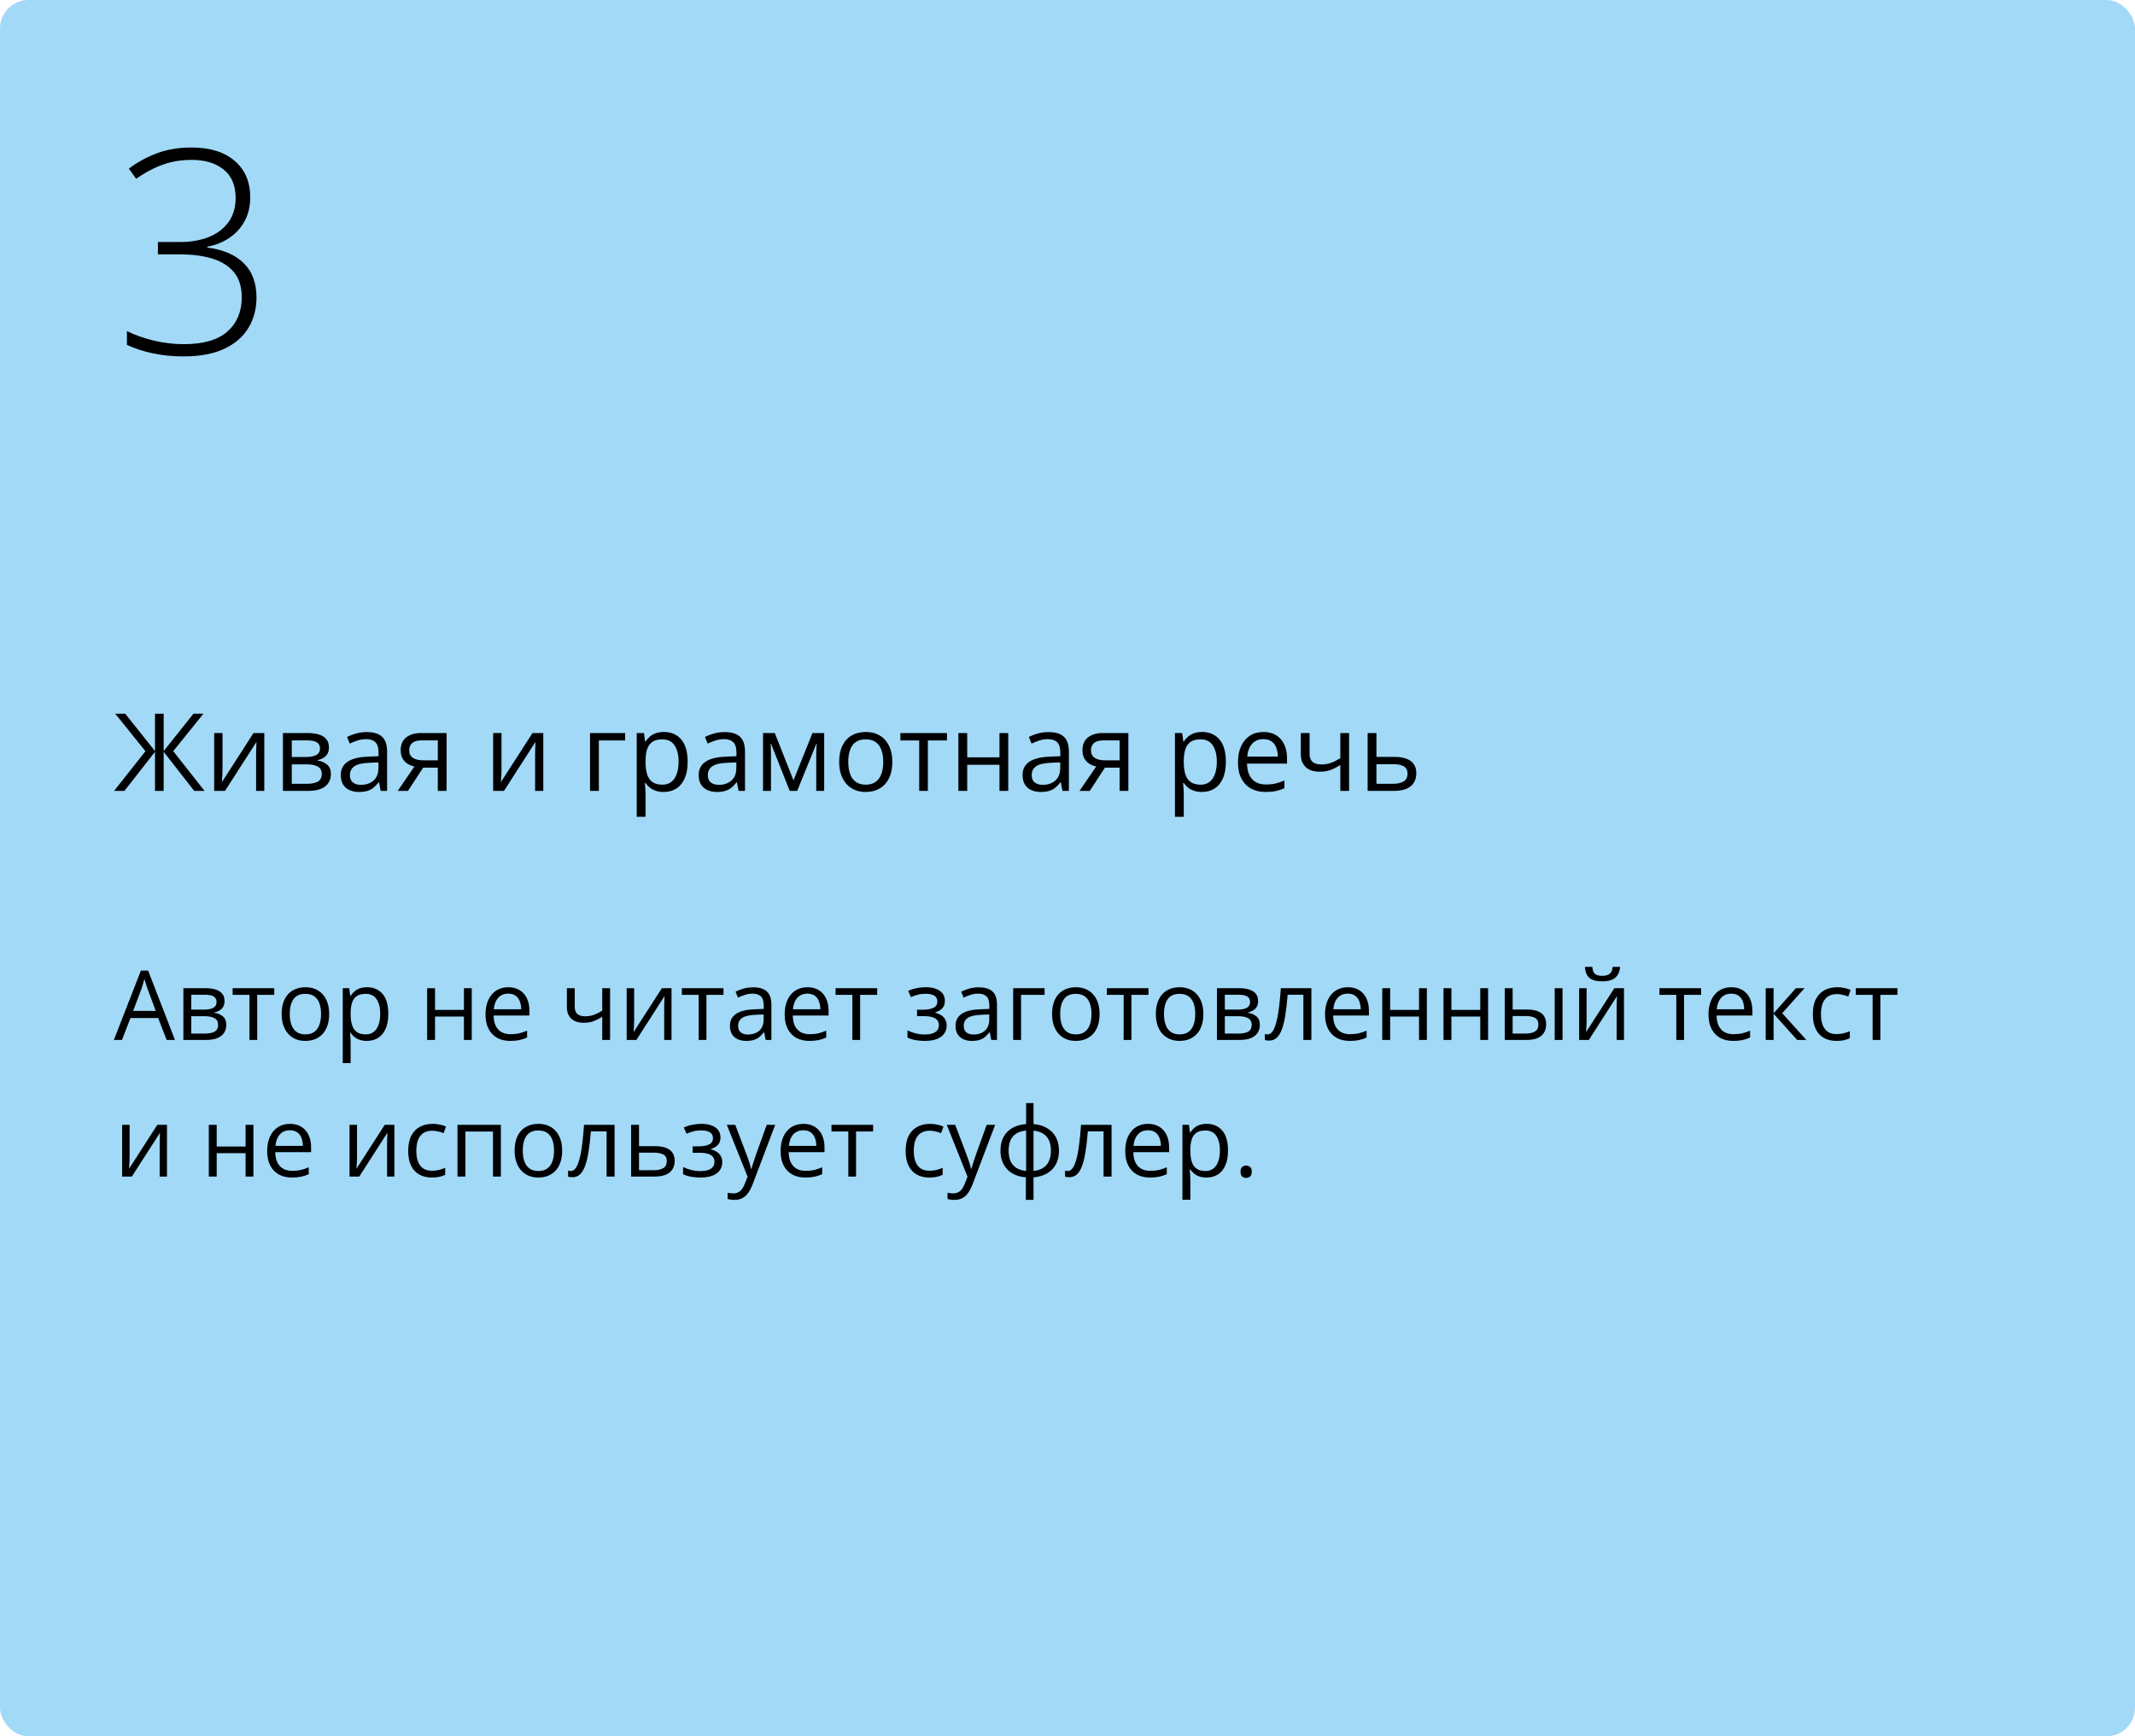 <?xml version="1.0" encoding="UTF-8"?> <svg xmlns="http://www.w3.org/2000/svg" width="375" height="305" viewBox="0 0 375 305" fill="none"> <rect width="375" height="305" rx="5" fill="#A2D9F7"></rect> <path d="M29.272 182.683L27.778 178.832H22.914L21.428 182.683H20L24.748 170.498H26.018L30.733 182.683H29.272ZM27.355 177.578L25.935 173.751C25.902 173.652 25.846 173.489 25.769 173.262C25.697 173.035 25.622 172.8 25.545 172.556C25.467 172.313 25.404 172.116 25.354 171.967C25.299 172.194 25.238 172.421 25.171 172.647C25.11 172.869 25.05 173.076 24.989 173.27C24.928 173.458 24.875 173.619 24.831 173.751L23.387 177.578H27.355ZM39.44 175.868C39.44 176.438 39.274 176.884 38.942 177.205C38.61 177.52 38.181 177.733 37.656 177.844V177.91C38.226 177.988 38.715 178.192 39.125 178.524C39.54 178.851 39.748 179.352 39.748 180.027C39.748 180.547 39.623 181.006 39.374 181.405C39.125 181.803 38.735 182.116 38.204 182.343C37.672 182.57 36.981 182.683 36.128 182.683H32.21V173.585H36.095C36.748 173.585 37.324 173.66 37.822 173.81C38.325 173.953 38.721 174.191 39.009 174.523C39.297 174.855 39.44 175.304 39.44 175.868ZM38.312 180.027C38.312 179.49 38.107 179.103 37.697 178.865C37.293 178.627 36.704 178.508 35.929 178.508H33.597V181.562H35.962C36.726 181.562 37.307 181.446 37.706 181.214C38.109 180.976 38.312 180.58 38.312 180.027ZM38.038 176.026C38.038 175.594 37.88 175.273 37.565 175.063C37.249 174.847 36.732 174.739 36.012 174.739H33.597V177.354H35.772C36.519 177.354 37.083 177.246 37.465 177.03C37.847 176.814 38.038 176.48 38.038 176.026ZM48.173 174.756H45.176V182.683H43.815V174.756H40.86V173.585H48.173V174.756ZM57.818 178.118C57.818 178.865 57.721 179.532 57.528 180.118C57.334 180.705 57.055 181.2 56.69 181.604C56.324 182.008 55.882 182.318 55.361 182.534C54.847 182.744 54.263 182.849 53.61 182.849C53.001 182.849 52.442 182.744 51.933 182.534C51.429 182.318 50.992 182.008 50.622 181.604C50.256 181.2 49.971 180.705 49.767 180.118C49.567 179.532 49.468 178.865 49.468 178.118C49.468 177.122 49.637 176.275 49.974 175.578C50.312 174.875 50.793 174.341 51.419 173.976C52.049 173.605 52.799 173.419 53.668 173.419C54.498 173.419 55.223 173.605 55.843 173.976C56.468 174.346 56.952 174.883 57.295 175.586C57.644 176.283 57.818 177.127 57.818 178.118ZM50.895 178.118C50.895 178.848 50.992 179.482 51.186 180.019C51.38 180.555 51.678 180.97 52.083 181.264C52.486 181.557 53.007 181.704 53.643 181.704C54.274 181.704 54.791 181.557 55.195 181.264C55.605 180.97 55.906 180.555 56.1 180.019C56.294 179.482 56.391 178.848 56.391 178.118C56.391 177.393 56.294 176.767 56.1 176.242C55.906 175.71 55.608 175.301 55.204 175.013C54.8 174.725 54.277 174.582 53.635 174.582C52.688 174.582 51.994 174.894 51.551 175.52C51.114 176.145 50.895 177.011 50.895 178.118ZM64.476 173.419C65.61 173.419 66.515 173.81 67.19 174.59C67.865 175.37 68.203 176.543 68.203 178.109C68.203 179.144 68.048 180.013 67.738 180.716C67.428 181.419 66.991 181.95 66.426 182.31C65.867 182.669 65.206 182.849 64.442 182.849C63.961 182.849 63.538 182.785 63.172 182.658C62.807 182.531 62.495 182.359 62.234 182.144C61.974 181.928 61.758 181.693 61.587 181.438H61.487C61.504 181.654 61.523 181.914 61.545 182.218C61.573 182.523 61.587 182.788 61.587 183.015V186.75H60.201V173.585H61.338L61.52 174.93H61.587C61.764 174.653 61.98 174.402 62.234 174.175C62.489 173.942 62.799 173.76 63.164 173.627C63.535 173.489 63.972 173.419 64.476 173.419ZM64.235 174.582C63.604 174.582 63.095 174.703 62.708 174.947C62.326 175.19 62.046 175.556 61.869 176.042C61.692 176.524 61.598 177.13 61.587 177.86V178.126C61.587 178.895 61.67 179.545 61.836 180.077C62.008 180.608 62.287 181.012 62.674 181.289C63.067 181.565 63.593 181.704 64.251 181.704C64.816 181.704 65.286 181.551 65.663 181.247C66.039 180.943 66.318 180.519 66.501 179.977C66.689 179.429 66.783 178.801 66.783 178.093C66.783 177.019 66.573 176.167 66.152 175.536C65.737 174.9 65.098 174.582 64.235 174.582ZM76.412 173.585V177.404H81.484V173.585H82.862V182.683H81.484V178.574H76.412V182.683H75.026V173.585H76.412ZM89.287 173.419C90.061 173.419 90.725 173.591 91.279 173.934C91.832 174.277 92.255 174.759 92.549 175.378C92.842 175.993 92.989 176.712 92.989 177.537V178.392H86.705C86.722 179.46 86.987 180.273 87.502 180.832C88.017 181.391 88.742 181.67 89.677 181.67C90.252 181.67 90.761 181.618 91.204 181.513C91.647 181.408 92.106 181.253 92.582 181.048V182.26C92.123 182.465 91.666 182.614 91.212 182.708C90.764 182.802 90.233 182.849 89.619 182.849C88.744 182.849 87.981 182.672 87.328 182.318C86.68 181.958 86.177 181.432 85.817 180.741C85.457 180.049 85.277 179.202 85.277 178.201C85.277 177.221 85.441 176.375 85.767 175.661C86.099 174.941 86.564 174.388 87.162 174C87.765 173.613 88.473 173.419 89.287 173.419ZM89.27 174.548C88.534 174.548 87.947 174.789 87.51 175.271C87.073 175.752 86.813 176.424 86.73 177.288H91.544C91.539 176.745 91.453 176.269 91.287 175.86C91.127 175.445 90.88 175.124 90.548 174.897C90.216 174.665 89.79 174.548 89.27 174.548ZM100.949 173.585V176.856C100.949 177.426 101.104 177.847 101.414 178.118C101.729 178.389 102.186 178.524 102.784 178.524C103.359 178.524 103.882 178.436 104.353 178.259C104.823 178.082 105.299 177.841 105.78 177.537V173.585H107.158V182.683H105.78V178.607C105.271 178.934 104.77 179.191 104.278 179.379C103.785 179.568 103.196 179.662 102.51 179.662C101.575 179.662 100.85 179.418 100.335 178.931C99.826 178.444 99.571 177.786 99.571 176.956V173.585H100.949ZM111.383 173.585V179.305C111.383 179.415 111.381 179.559 111.375 179.736C111.369 179.908 111.361 180.093 111.35 180.292C111.339 180.486 111.328 180.674 111.317 180.857C111.311 181.034 111.303 181.181 111.292 181.297L116.256 173.585H117.949V182.683H116.663V177.105C116.663 176.928 116.665 176.701 116.671 176.424C116.676 176.148 116.685 175.876 116.696 175.611C116.707 175.34 116.715 175.129 116.721 174.98L111.773 182.683H110.072V173.585H111.383ZM127.08 174.756H124.083V182.683H122.722V174.756H119.767V173.585H127.08V174.756ZM132.285 173.436C133.369 173.436 134.174 173.68 134.7 174.167C135.226 174.653 135.489 175.431 135.489 176.499V182.683H134.484L134.219 181.338H134.152C133.898 181.67 133.632 181.95 133.355 182.177C133.079 182.398 132.758 182.567 132.393 182.683C132.033 182.794 131.59 182.849 131.064 182.849C130.511 182.849 130.019 182.752 129.587 182.559C129.161 182.365 128.823 182.072 128.574 181.679C128.331 181.286 128.209 180.788 128.209 180.185C128.209 179.277 128.569 178.58 129.288 178.093C130.007 177.606 131.103 177.34 132.575 177.296L134.144 177.229V176.673C134.144 175.888 133.975 175.337 133.638 175.021C133.3 174.706 132.824 174.548 132.21 174.548C131.734 174.548 131.28 174.618 130.849 174.756C130.417 174.894 130.007 175.057 129.62 175.246L129.197 174.2C129.606 173.989 130.077 173.81 130.608 173.66C131.139 173.511 131.698 173.436 132.285 173.436ZM134.127 178.201L132.741 178.259C131.607 178.303 130.807 178.488 130.342 178.815C129.877 179.141 129.645 179.604 129.645 180.201C129.645 180.721 129.803 181.106 130.118 181.355C130.434 181.604 130.851 181.729 131.372 181.729C132.18 181.729 132.841 181.504 133.355 181.056C133.87 180.608 134.127 179.936 134.127 179.039V178.201ZM141.831 173.419C142.605 173.419 143.269 173.591 143.823 173.934C144.376 174.277 144.799 174.759 145.093 175.378C145.386 175.993 145.533 176.712 145.533 177.537V178.392H139.249C139.266 179.46 139.531 180.273 140.046 180.832C140.561 181.391 141.285 181.67 142.221 181.67C142.796 181.67 143.305 181.618 143.748 181.513C144.191 181.408 144.65 181.253 145.126 181.048V182.26C144.667 182.465 144.21 182.614 143.756 182.708C143.308 182.802 142.777 182.849 142.163 182.849C141.288 182.849 140.525 182.672 139.872 182.318C139.224 181.958 138.721 181.432 138.361 180.741C138.001 180.049 137.821 179.202 137.821 178.201C137.821 177.221 137.985 176.375 138.311 175.661C138.643 174.941 139.108 174.388 139.706 174C140.309 173.613 141.017 173.419 141.831 173.419ZM141.814 174.548C141.078 174.548 140.491 174.789 140.054 175.271C139.617 175.752 139.357 176.424 139.274 177.288H144.088C144.083 176.745 143.997 176.269 143.831 175.86C143.671 175.445 143.424 175.124 143.092 174.897C142.76 174.665 142.334 174.548 141.814 174.548ZM154.074 174.756H151.078V182.683H149.716V174.756H146.761V173.585H154.074V174.756ZM162.632 173.419C163.313 173.419 163.902 173.514 164.4 173.702C164.898 173.884 165.283 174.153 165.554 174.507C165.825 174.861 165.961 175.293 165.961 175.802C165.961 176.35 165.812 176.787 165.513 177.113C165.214 177.44 164.802 177.675 164.276 177.819V177.885C164.647 177.985 164.981 178.129 165.28 178.317C165.585 178.5 165.825 178.743 166.002 179.047C166.185 179.346 166.276 179.72 166.276 180.168C166.276 180.677 166.138 181.136 165.861 181.546C165.585 181.95 165.164 182.268 164.6 182.5C164.035 182.733 163.321 182.849 162.458 182.849C162.032 182.849 161.628 182.824 161.246 182.774C160.864 182.73 160.518 182.664 160.208 182.575C159.899 182.487 159.627 182.382 159.395 182.26V181.006C159.782 181.194 160.236 181.361 160.756 181.504C161.277 181.648 161.838 181.72 162.441 181.72C162.906 181.72 163.324 181.668 163.695 181.562C164.066 181.452 164.359 181.278 164.575 181.04C164.796 180.796 164.907 180.478 164.907 180.085C164.907 179.725 164.81 179.429 164.616 179.197C164.423 178.959 164.132 178.785 163.745 178.674C163.363 178.558 162.879 178.5 162.292 178.5H161.072V177.371H162.076C162.856 177.371 163.479 177.26 163.944 177.039C164.409 176.817 164.641 176.444 164.641 175.918C164.641 175.464 164.461 175.127 164.102 174.905C163.742 174.678 163.227 174.565 162.558 174.565C162.06 174.565 161.62 174.618 161.238 174.723C160.856 174.822 160.444 174.966 160.001 175.154L159.511 174.05C159.987 173.84 160.485 173.682 161.005 173.577C161.526 173.472 162.068 173.419 162.632 173.419ZM171.913 173.436C172.997 173.436 173.802 173.68 174.328 174.167C174.854 174.653 175.117 175.431 175.117 176.499V182.683H174.112L173.847 181.338H173.78C173.526 181.67 173.26 181.95 172.983 182.177C172.707 182.398 172.386 182.567 172.021 182.683C171.661 182.794 171.218 182.849 170.692 182.849C170.139 182.849 169.646 182.752 169.215 182.559C168.789 182.365 168.451 182.072 168.202 181.679C167.959 181.286 167.837 180.788 167.837 180.185C167.837 179.277 168.197 178.58 168.916 178.093C169.635 177.606 170.731 177.34 172.203 177.296L173.772 177.229V176.673C173.772 175.888 173.603 175.337 173.266 175.021C172.928 174.706 172.452 174.548 171.838 174.548C171.362 174.548 170.908 174.618 170.477 174.756C170.045 174.894 169.635 175.057 169.248 175.246L168.825 174.2C169.234 173.989 169.705 173.81 170.236 173.66C170.767 173.511 171.326 173.436 171.913 173.436ZM173.755 178.201L172.369 178.259C171.235 178.303 170.435 178.488 169.97 178.815C169.505 179.141 169.273 179.604 169.273 180.201C169.273 180.721 169.431 181.106 169.746 181.355C170.062 181.604 170.479 181.729 171 181.729C171.807 181.729 172.469 181.504 172.983 181.056C173.498 180.608 173.755 179.936 173.755 179.039V178.201ZM183.476 173.585V174.756H179.342V182.683H177.956V173.585H183.476ZM193.138 178.118C193.138 178.865 193.041 179.532 192.847 180.118C192.653 180.705 192.374 181.2 192.009 181.604C191.644 182.008 191.201 182.318 190.681 182.534C190.166 182.744 189.582 182.849 188.929 182.849C188.32 182.849 187.762 182.744 187.252 182.534C186.749 182.318 186.312 182.008 185.941 181.604C185.576 181.2 185.291 180.705 185.086 180.118C184.887 179.532 184.787 178.865 184.787 178.118C184.787 177.122 184.956 176.275 185.293 175.578C185.631 174.875 186.112 174.341 186.738 173.976C187.369 173.605 188.118 173.419 188.987 173.419C189.817 173.419 190.542 173.605 191.162 173.976C191.787 174.346 192.272 174.883 192.615 175.586C192.963 176.283 193.138 177.127 193.138 178.118ZM186.215 178.118C186.215 178.848 186.312 179.482 186.505 180.019C186.699 180.555 186.998 180.97 187.402 181.264C187.806 181.557 188.326 181.704 188.962 181.704C189.593 181.704 190.111 181.557 190.515 181.264C190.924 180.97 191.226 180.555 191.419 180.019C191.613 179.482 191.71 178.848 191.71 178.118C191.71 177.393 191.613 176.767 191.419 176.242C191.226 175.71 190.927 175.301 190.523 175.013C190.119 174.725 189.596 174.582 188.954 174.582C188.008 174.582 187.313 174.894 186.871 175.52C186.433 176.145 186.215 177.011 186.215 178.118ZM201.721 174.756H198.724V182.683H197.363V174.756H194.408V173.585H201.721V174.756ZM211.366 178.118C211.366 178.865 211.269 179.532 211.076 180.118C210.882 180.705 210.603 181.2 210.237 181.604C209.872 182.008 209.429 182.318 208.909 182.534C208.395 182.744 207.811 182.849 207.158 182.849C206.549 182.849 205.99 182.744 205.481 182.534C204.977 182.318 204.54 182.008 204.169 181.604C203.804 181.2 203.519 180.705 203.314 180.118C203.115 179.532 203.016 178.865 203.016 178.118C203.016 177.122 203.184 176.275 203.522 175.578C203.86 174.875 204.341 174.341 204.966 173.976C205.597 173.605 206.347 173.419 207.216 173.419C208.046 173.419 208.771 173.605 209.391 173.976C210.016 174.346 210.5 174.883 210.843 175.586C211.192 176.283 211.366 177.127 211.366 178.118ZM204.443 178.118C204.443 178.848 204.54 179.482 204.734 180.019C204.928 180.555 205.226 180.97 205.63 181.264C206.034 181.557 206.555 181.704 207.191 181.704C207.822 181.704 208.339 181.557 208.743 181.264C209.153 180.97 209.454 180.555 209.648 180.019C209.842 179.482 209.938 178.848 209.938 178.118C209.938 177.393 209.842 176.767 209.648 176.242C209.454 175.71 209.155 175.301 208.751 175.013C208.347 174.725 207.825 174.582 207.183 174.582C206.236 174.582 205.542 174.894 205.099 175.52C204.662 176.145 204.443 177.011 204.443 178.118ZM220.979 175.868C220.979 176.438 220.812 176.884 220.48 177.205C220.148 177.52 219.72 177.733 219.194 177.844V177.91C219.764 177.988 220.254 178.192 220.663 178.524C221.078 178.851 221.286 179.352 221.286 180.027C221.286 180.547 221.161 181.006 220.912 181.405C220.663 181.803 220.273 182.116 219.742 182.343C219.21 182.57 218.519 182.683 217.667 182.683H213.749V173.585H217.633C218.286 173.585 218.862 173.66 219.36 173.81C219.863 173.953 220.259 174.191 220.547 174.523C220.835 174.855 220.979 175.304 220.979 175.868ZM219.85 180.027C219.85 179.49 219.645 179.103 219.235 178.865C218.831 178.627 218.242 178.508 217.467 178.508H215.135V181.562H217.5C218.264 181.562 218.845 181.446 219.244 181.214C219.648 180.976 219.85 180.58 219.85 180.027ZM219.576 176.026C219.576 175.594 219.418 175.273 219.103 175.063C218.787 174.847 218.27 174.739 217.55 174.739H215.135V177.354H217.31C218.057 177.354 218.621 177.246 219.003 177.03C219.385 176.814 219.576 176.48 219.576 176.026ZM230.333 182.683H228.931V174.739H226.167C226.056 176.173 225.915 177.401 225.743 178.425C225.577 179.443 225.367 180.276 225.112 180.923C224.863 181.565 224.559 182.038 224.199 182.343C223.845 182.642 223.422 182.791 222.929 182.791C222.78 182.791 222.639 182.783 222.506 182.766C222.373 182.75 222.26 182.722 222.166 182.683V181.637C222.237 181.659 222.312 181.676 222.39 181.687C222.473 181.698 222.558 181.704 222.647 181.704C222.896 181.704 223.123 181.601 223.328 181.396C223.538 181.186 223.726 180.871 223.892 180.45C224.064 180.03 224.216 179.498 224.349 178.856C224.481 178.209 224.598 177.448 224.697 176.574C224.802 175.694 224.894 174.698 224.971 173.585H230.333V182.683ZM236.742 173.419C237.516 173.419 238.181 173.591 238.734 173.934C239.287 174.277 239.711 174.759 240.004 175.378C240.297 175.993 240.444 176.712 240.444 177.537V178.392H234.16C234.177 179.46 234.442 180.273 234.957 180.832C235.472 181.391 236.197 181.67 237.132 181.67C237.707 181.67 238.216 181.618 238.659 181.513C239.102 181.408 239.561 181.253 240.037 181.048V182.26C239.578 182.465 239.121 182.614 238.667 182.708C238.219 182.802 237.688 182.849 237.074 182.849C236.199 182.849 235.436 182.672 234.783 182.318C234.135 181.958 233.632 181.432 233.272 180.741C232.912 180.049 232.732 179.202 232.732 178.201C232.732 177.221 232.896 176.375 233.222 175.661C233.554 174.941 234.019 174.388 234.617 174C235.22 173.613 235.928 173.419 236.742 173.419ZM236.725 174.548C235.989 174.548 235.403 174.789 234.965 175.271C234.528 175.752 234.268 176.424 234.185 177.288H239C238.994 176.745 238.908 176.269 238.742 175.86C238.582 175.445 238.335 175.124 238.003 174.897C237.671 174.665 237.245 174.548 236.725 174.548ZM244.171 173.585V177.404H249.243V173.585H250.621V182.683H249.243V178.574H244.171V182.683H242.785V173.585H244.171ZM254.929 173.585V177.404H260V173.585H261.378V182.683H260V178.574H254.929V182.683H253.542V173.585H254.929ZM264.3 182.683V173.585H265.687V177.337H268.177C268.951 177.337 269.588 177.434 270.086 177.628C270.59 177.822 270.963 178.109 271.207 178.491C271.45 178.873 271.572 179.346 271.572 179.911C271.572 180.475 271.45 180.965 271.207 181.38C270.969 181.795 270.592 182.116 270.078 182.343C269.569 182.57 268.904 182.683 268.085 182.683H264.3ZM265.687 181.562H267.953C268.639 181.562 269.187 181.441 269.596 181.197C270.006 180.954 270.21 180.547 270.21 179.977C270.21 179.418 270.02 179.031 269.638 178.815C269.256 178.594 268.708 178.483 267.994 178.483H265.687V181.562ZM273.074 182.683V173.585H274.452V182.683H273.074ZM278.677 173.585V179.305C278.677 179.415 278.674 179.559 278.669 179.736C278.663 179.908 278.655 180.093 278.644 180.292C278.633 180.486 278.622 180.674 278.611 180.857C278.605 181.034 278.597 181.181 278.586 181.297L283.55 173.585H285.243V182.683H283.957V177.105C283.957 176.928 283.959 176.701 283.965 176.424C283.97 176.148 283.979 175.876 283.99 175.611C284.001 175.34 284.009 175.129 284.015 174.98L279.067 182.683H277.366V173.585H278.677ZM284.562 169.842C284.513 170.401 284.372 170.868 284.139 171.245C283.912 171.621 283.577 171.906 283.135 172.1C282.692 172.288 282.125 172.382 281.433 172.382C280.719 172.382 280.144 172.291 279.707 172.108C279.275 171.92 278.954 171.638 278.744 171.261C278.539 170.885 278.417 170.412 278.378 169.842H279.673C279.734 170.451 279.897 170.866 280.163 171.087C280.429 171.308 280.86 171.419 281.458 171.419C281.989 171.419 282.407 171.303 282.711 171.07C283.016 170.838 283.198 170.428 283.259 169.842H284.562ZM298.79 174.756H295.793V182.683H294.432V174.756H291.477V173.585H298.79V174.756ZM304.094 173.419C304.869 173.419 305.533 173.591 306.086 173.934C306.64 174.277 307.063 174.759 307.356 175.378C307.65 175.993 307.796 176.712 307.796 177.537V178.392H301.513C301.529 179.46 301.795 180.273 302.31 180.832C302.824 181.391 303.549 181.67 304.484 181.67C305.06 181.67 305.569 181.618 306.012 181.513C306.454 181.408 306.914 181.253 307.39 181.048V182.26C306.93 182.465 306.474 182.614 306.02 182.708C305.572 182.802 305.041 182.849 304.426 182.849C303.552 182.849 302.788 182.672 302.135 182.318C301.488 181.958 300.984 181.432 300.625 180.741C300.265 180.049 300.085 179.202 300.085 178.201C300.085 177.221 300.248 176.375 300.575 175.661C300.907 174.941 301.372 174.388 301.969 174C302.572 173.613 303.281 173.419 304.094 173.419ZM304.078 174.548C303.342 174.548 302.755 174.789 302.318 175.271C301.881 175.752 301.621 176.424 301.538 177.288H306.352C306.347 176.745 306.261 176.269 306.095 175.86C305.934 175.445 305.688 175.124 305.356 174.897C305.024 174.665 304.598 174.548 304.078 174.548ZM315.441 173.585H316.96L313.034 177.977L317.276 182.683H315.657L311.523 178.068V182.683H310.137V173.585H311.523V178.001L315.441 173.585ZM322.563 182.849C321.744 182.849 321.022 182.68 320.397 182.343C319.772 182.005 319.285 181.491 318.936 180.799C318.587 180.107 318.413 179.236 318.413 178.184C318.413 177.083 318.596 176.184 318.961 175.486C319.332 174.784 319.841 174.263 320.488 173.926C321.136 173.588 321.872 173.419 322.696 173.419C323.15 173.419 323.587 173.466 324.008 173.561C324.434 173.649 324.783 173.763 325.054 173.901L324.639 175.055C324.362 174.944 324.041 174.844 323.676 174.756C323.316 174.667 322.979 174.623 322.663 174.623C322.032 174.623 321.507 174.759 321.086 175.03C320.671 175.301 320.358 175.699 320.148 176.225C319.943 176.751 319.841 177.398 319.841 178.167C319.841 178.903 319.94 179.532 320.14 180.052C320.344 180.572 320.646 180.97 321.044 181.247C321.448 181.518 321.952 181.654 322.555 181.654C323.037 181.654 323.471 181.604 323.858 181.504C324.246 181.399 324.597 181.278 324.913 181.139V182.368C324.608 182.523 324.268 182.642 323.892 182.725C323.521 182.808 323.078 182.849 322.563 182.849ZM333.271 174.756H330.275V182.683H328.914V174.756H325.958V173.585H333.271V174.756ZM22.764 197.585V203.305C22.764 203.415 22.761 203.559 22.756 203.736C22.75 203.908 22.742 204.093 22.731 204.292C22.72 204.486 22.709 204.674 22.698 204.857C22.692 205.034 22.684 205.181 22.673 205.297L27.637 197.585H29.33V206.683H28.044V201.105C28.044 200.928 28.046 200.701 28.052 200.424C28.057 200.148 28.066 199.876 28.077 199.611C28.088 199.34 28.096 199.129 28.102 198.98L23.154 206.683H21.453V197.585H22.764ZM38.062 197.585V201.404H43.134V197.585H44.512V206.683H43.134V202.574H38.062V206.683H36.676V197.585H38.062ZM50.937 197.419C51.712 197.419 52.376 197.591 52.929 197.934C53.483 198.277 53.906 198.759 54.199 199.378C54.492 199.993 54.639 200.712 54.639 201.537V202.392H48.355C48.372 203.46 48.638 204.273 49.152 204.832C49.667 205.391 50.392 205.67 51.327 205.67C51.903 205.67 52.412 205.618 52.855 205.513C53.297 205.408 53.757 205.253 54.232 205.048V206.26C53.773 206.465 53.317 206.614 52.863 206.708C52.415 206.802 51.883 206.849 51.269 206.849C50.395 206.849 49.631 206.672 48.978 206.318C48.331 205.958 47.827 205.432 47.467 204.741C47.108 204.049 46.928 203.202 46.928 202.201C46.928 201.221 47.091 200.375 47.417 199.661C47.749 198.941 48.214 198.388 48.812 198C49.415 197.613 50.123 197.419 50.937 197.419ZM50.92 198.548C50.184 198.548 49.598 198.789 49.161 199.271C48.724 199.752 48.463 200.424 48.38 201.288H53.195C53.189 200.745 53.103 200.269 52.938 199.86C52.777 199.445 52.531 199.124 52.199 198.897C51.867 198.665 51.441 198.548 50.92 198.548ZM62.708 197.585V203.305C62.708 203.415 62.705 203.559 62.699 203.736C62.694 203.908 62.685 204.093 62.674 204.292C62.663 204.486 62.652 204.674 62.641 204.857C62.636 205.034 62.627 205.181 62.616 205.297L67.58 197.585H69.273V206.683H67.987V201.105C67.987 200.928 67.99 200.701 67.995 200.424C68.001 200.148 68.009 199.876 68.02 199.611C68.031 199.34 68.039 199.129 68.045 198.98L63.098 206.683H61.396V197.585H62.708ZM75.848 206.849C75.029 206.849 74.306 206.68 73.681 206.343C73.056 206.005 72.569 205.491 72.22 204.799C71.872 204.107 71.697 203.236 71.697 202.184C71.697 201.083 71.88 200.184 72.245 199.486C72.616 198.784 73.125 198.263 73.772 197.926C74.42 197.588 75.156 197.419 75.981 197.419C76.434 197.419 76.871 197.466 77.292 197.561C77.718 197.649 78.067 197.763 78.338 197.901L77.923 199.055C77.646 198.944 77.325 198.844 76.96 198.756C76.6 198.667 76.263 198.623 75.947 198.623C75.316 198.623 74.791 198.759 74.37 199.03C73.955 199.301 73.642 199.699 73.432 200.225C73.227 200.751 73.125 201.398 73.125 202.167C73.125 202.903 73.225 203.532 73.424 204.052C73.629 204.572 73.93 204.97 74.329 205.247C74.733 205.518 75.236 205.654 75.839 205.654C76.321 205.654 76.755 205.604 77.143 205.504C77.53 205.399 77.881 205.278 78.197 205.139V206.368C77.892 206.523 77.552 206.642 77.176 206.725C76.805 206.808 76.362 206.849 75.848 206.849ZM87.975 197.585V206.683H86.589V198.772H81.741V206.683H80.355V197.585H87.975ZM98.741 202.118C98.741 202.865 98.644 203.532 98.451 204.118C98.257 204.705 97.978 205.2 97.612 205.604C97.247 206.008 96.804 206.318 96.284 206.534C95.769 206.744 95.186 206.849 94.533 206.849C93.924 206.849 93.365 206.744 92.856 206.534C92.352 206.318 91.915 206.008 91.544 205.604C91.179 205.2 90.894 204.705 90.689 204.118C90.49 203.532 90.391 202.865 90.391 202.118C90.391 201.122 90.559 200.275 90.897 199.578C91.234 198.875 91.716 198.341 92.341 197.976C92.972 197.605 93.722 197.419 94.591 197.419C95.421 197.419 96.146 197.605 96.766 197.976C97.391 198.346 97.875 198.883 98.218 199.586C98.567 200.283 98.741 201.127 98.741 202.118ZM91.818 202.118C91.818 202.848 91.915 203.482 92.109 204.019C92.303 204.555 92.601 204.97 93.005 205.264C93.409 205.557 93.93 205.704 94.566 205.704C95.197 205.704 95.714 205.557 96.118 205.264C96.528 204.97 96.829 204.555 97.023 204.019C97.217 203.482 97.314 202.848 97.314 202.118C97.314 201.393 97.217 200.767 97.023 200.242C96.829 199.71 96.53 199.301 96.126 199.013C95.722 198.725 95.2 198.582 94.558 198.582C93.611 198.582 92.917 198.894 92.474 199.52C92.037 200.145 91.818 201.011 91.818 202.118ZM107.947 206.683H106.544V198.739H103.78C103.669 200.173 103.528 201.401 103.356 202.425C103.19 203.443 102.98 204.276 102.726 204.923C102.477 205.565 102.172 206.038 101.812 206.343C101.458 206.642 101.035 206.791 100.542 206.791C100.393 206.791 100.252 206.783 100.119 206.766C99.986 206.75 99.873 206.722 99.779 206.683V205.637C99.851 205.659 99.925 205.676 100.003 205.687C100.086 205.698 100.172 205.704 100.26 205.704C100.509 205.704 100.736 205.601 100.941 205.396C101.151 205.186 101.339 204.871 101.505 204.45C101.677 204.03 101.829 203.498 101.962 202.856C102.095 202.209 102.211 201.448 102.311 200.574C102.416 199.694 102.507 198.698 102.584 197.585H107.947V206.683ZM112.238 201.337H115.027C115.802 201.337 116.447 201.434 116.961 201.628C117.476 201.822 117.861 202.109 118.115 202.491C118.375 202.873 118.505 203.346 118.505 203.911C118.505 204.475 118.378 204.965 118.124 205.38C117.875 205.795 117.487 206.116 116.961 206.343C116.441 206.57 115.769 206.683 114.944 206.683H110.852V197.585H112.238V201.337ZM117.119 203.977C117.119 203.418 116.92 203.031 116.521 202.815C116.129 202.594 115.578 202.483 114.87 202.483H112.238V205.562H114.878C115.542 205.562 116.082 205.441 116.497 205.197C116.912 204.948 117.119 204.542 117.119 203.977ZM123.22 197.419C123.901 197.419 124.49 197.514 124.988 197.702C125.486 197.884 125.871 198.153 126.142 198.507C126.413 198.861 126.549 199.293 126.549 199.802C126.549 200.35 126.399 200.787 126.101 201.113C125.802 201.44 125.389 201.675 124.864 201.819V201.885C125.235 201.985 125.569 202.129 125.868 202.317C126.173 202.5 126.413 202.743 126.59 203.047C126.773 203.346 126.864 203.72 126.864 204.168C126.864 204.677 126.726 205.136 126.449 205.546C126.173 205.95 125.752 206.268 125.188 206.5C124.623 206.733 123.909 206.849 123.046 206.849C122.62 206.849 122.216 206.824 121.834 206.774C121.452 206.73 121.106 206.664 120.796 206.575C120.486 206.487 120.215 206.382 119.983 206.26V205.006C120.37 205.194 120.824 205.361 121.344 205.504C121.864 205.648 122.426 205.72 123.029 205.72C123.494 205.72 123.912 205.668 124.283 205.562C124.653 205.452 124.947 205.278 125.163 205.04C125.384 204.796 125.495 204.478 125.495 204.085C125.495 203.725 125.398 203.429 125.204 203.197C125.01 202.959 124.72 202.785 124.333 202.674C123.951 202.558 123.466 202.5 122.88 202.5H121.66V201.371H122.664C123.444 201.371 124.067 201.26 124.532 201.039C124.997 200.817 125.229 200.444 125.229 199.918C125.229 199.464 125.049 199.127 124.689 198.905C124.33 198.678 123.815 198.565 123.146 198.565C122.647 198.565 122.208 198.618 121.826 198.723C121.444 198.822 121.032 198.966 120.589 199.154L120.099 198.05C120.575 197.84 121.073 197.682 121.593 197.577C122.113 197.472 122.656 197.419 123.22 197.419ZM127.661 197.585H129.139L131.147 202.865C131.264 203.175 131.372 203.473 131.471 203.761C131.571 204.043 131.659 204.315 131.737 204.575C131.814 204.835 131.875 205.087 131.919 205.33H131.978C132.055 205.053 132.166 204.691 132.31 204.243C132.453 203.789 132.608 203.327 132.774 202.856L134.675 197.585H136.161L132.202 208.02C131.991 208.578 131.745 209.065 131.463 209.48C131.186 209.896 130.849 210.214 130.45 210.435C130.052 210.662 129.57 210.775 129.006 210.775C128.746 210.775 128.516 210.759 128.317 210.726C128.118 210.698 127.946 210.665 127.802 210.626V209.522C127.924 209.55 128.071 209.575 128.242 209.597C128.419 209.619 128.602 209.63 128.79 209.63C129.133 209.63 129.429 209.563 129.678 209.431C129.933 209.303 130.151 209.115 130.334 208.866C130.517 208.617 130.674 208.321 130.807 207.978L131.305 206.7L127.661 197.585ZM141.117 197.419C141.891 197.419 142.556 197.591 143.109 197.934C143.662 198.277 144.086 198.759 144.379 199.378C144.672 199.993 144.819 200.712 144.819 201.537V202.392H138.535C138.552 203.46 138.817 204.273 139.332 204.832C139.847 205.391 140.572 205.67 141.507 205.67C142.082 205.67 142.591 205.618 143.034 205.513C143.477 205.408 143.936 205.253 144.412 205.048V206.26C143.953 206.465 143.496 206.614 143.042 206.708C142.594 206.802 142.063 206.849 141.449 206.849C140.574 206.849 139.811 206.672 139.158 206.318C138.51 205.958 138.007 205.432 137.647 204.741C137.287 204.049 137.107 203.202 137.107 202.201C137.107 201.221 137.271 200.375 137.597 199.661C137.929 198.941 138.394 198.388 138.992 198C139.595 197.613 140.303 197.419 141.117 197.419ZM141.1 198.548C140.364 198.548 139.778 198.789 139.34 199.271C138.903 199.752 138.643 200.424 138.56 201.288H143.375C143.369 200.745 143.283 200.269 143.117 199.86C142.957 199.445 142.71 199.124 142.378 198.897C142.046 198.665 141.62 198.548 141.1 198.548ZM153.36 198.756H150.364V206.683H149.002V198.756H146.047V197.585H153.36V198.756ZM163.222 206.849C162.403 206.849 161.681 206.68 161.055 206.343C160.43 206.005 159.943 205.491 159.594 204.799C159.246 204.107 159.071 203.236 159.071 202.184C159.071 201.083 159.254 200.184 159.619 199.486C159.99 198.784 160.499 198.263 161.146 197.926C161.794 197.588 162.53 197.419 163.354 197.419C163.808 197.419 164.245 197.466 164.666 197.561C165.092 197.649 165.441 197.763 165.712 197.901L165.297 199.055C165.02 198.944 164.699 198.844 164.334 198.756C163.974 198.667 163.637 198.623 163.321 198.623C162.69 198.623 162.165 198.759 161.744 199.03C161.329 199.301 161.016 199.699 160.806 200.225C160.601 200.751 160.499 201.398 160.499 202.167C160.499 202.903 160.599 203.532 160.798 204.052C161.003 204.572 161.304 204.97 161.703 205.247C162.107 205.518 162.61 205.654 163.213 205.654C163.695 205.654 164.129 205.604 164.517 205.504C164.904 205.399 165.255 205.278 165.571 205.139V206.368C165.266 206.523 164.926 206.642 164.55 206.725C164.179 206.808 163.736 206.849 163.222 206.849ZM166.293 197.585H167.771L169.779 202.865C169.896 203.175 170.003 203.473 170.103 203.761C170.203 204.043 170.291 204.315 170.369 204.575C170.446 204.835 170.507 205.087 170.551 205.33H170.609C170.687 205.053 170.798 204.691 170.941 204.243C171.085 203.789 171.24 203.327 171.406 202.856L173.307 197.585H174.793L170.833 208.02C170.623 208.578 170.377 209.065 170.095 209.48C169.818 209.896 169.48 210.214 169.082 210.435C168.684 210.662 168.202 210.775 167.638 210.775C167.378 210.775 167.148 210.759 166.949 210.726C166.75 210.698 166.578 210.665 166.434 210.626V209.522C166.556 209.55 166.702 209.575 166.874 209.597C167.051 209.619 167.234 209.63 167.422 209.63C167.765 209.63 168.061 209.563 168.31 209.431C168.565 209.303 168.783 209.115 168.966 208.866C169.148 208.617 169.306 208.321 169.439 207.978L169.937 206.7L166.293 197.585ZM181.533 193.767V197.453C182.435 197.53 183.221 197.765 183.891 198.158C184.56 198.546 185.08 199.074 185.451 199.744C185.822 200.413 186.007 201.21 186.007 202.134C186.007 203.042 185.827 203.833 185.468 204.508C185.114 205.183 184.602 205.717 183.932 206.11C183.268 206.503 182.468 206.738 181.533 206.816V210.767H180.188V206.816C179.286 206.75 178.501 206.523 177.831 206.135C177.167 205.742 176.65 205.208 176.279 204.533C175.908 203.858 175.723 203.058 175.723 202.134C175.723 201.21 175.9 200.413 176.254 199.744C176.614 199.069 177.128 198.537 177.798 198.15C178.467 197.757 179.278 197.525 180.23 197.453V193.767H181.533ZM180.23 198.598C179.527 198.659 178.949 198.836 178.495 199.129C178.041 199.423 177.704 199.821 177.482 200.325C177.267 200.828 177.159 201.431 177.159 202.134C177.159 202.837 177.269 203.443 177.491 203.952C177.712 204.456 178.05 204.854 178.503 205.147C178.957 205.441 179.533 205.621 180.23 205.687V198.598ZM181.533 198.615V205.687C182.23 205.615 182.803 205.43 183.251 205.131C183.705 204.832 184.04 204.431 184.256 203.927C184.477 203.424 184.588 202.826 184.588 202.134C184.588 201.083 184.336 200.261 183.833 199.669C183.329 199.071 182.562 198.72 181.533 198.615ZM195.238 206.683H193.835V198.739H191.071C190.96 200.173 190.819 201.401 190.647 202.425C190.481 203.443 190.271 204.276 190.017 204.923C189.768 205.565 189.463 206.038 189.104 206.343C188.749 206.642 188.326 206.791 187.833 206.791C187.684 206.791 187.543 206.783 187.41 206.766C187.277 206.75 187.164 206.722 187.07 206.683V205.637C187.142 205.659 187.216 205.676 187.294 205.687C187.377 205.698 187.463 205.704 187.551 205.704C187.8 205.704 188.027 205.601 188.232 205.396C188.442 205.186 188.63 204.871 188.796 204.45C188.968 204.03 189.12 203.498 189.253 202.856C189.386 202.209 189.502 201.448 189.602 200.574C189.707 199.694 189.798 198.698 189.875 197.585H195.238V206.683ZM201.646 197.419C202.421 197.419 203.085 197.591 203.638 197.934C204.192 198.277 204.615 198.759 204.908 199.378C205.201 199.993 205.348 200.712 205.348 201.537V202.392H199.064C199.081 203.46 199.347 204.273 199.861 204.832C200.376 205.391 201.101 205.67 202.036 205.67C202.612 205.67 203.121 205.618 203.563 205.513C204.006 205.408 204.465 205.253 204.941 205.048V206.26C204.482 206.465 204.026 206.614 203.572 206.708C203.124 206.802 202.592 206.849 201.978 206.849C201.104 206.849 200.34 206.672 199.687 206.318C199.04 205.958 198.536 205.432 198.176 204.741C197.817 204.049 197.637 203.202 197.637 202.201C197.637 201.221 197.8 200.375 198.126 199.661C198.458 198.941 198.923 198.388 199.521 198C200.124 197.613 200.833 197.419 201.646 197.419ZM201.629 198.548C200.893 198.548 200.307 198.789 199.87 199.271C199.432 199.752 199.172 200.424 199.089 201.288H203.904C203.898 200.745 203.812 200.269 203.646 199.86C203.486 199.445 203.24 199.124 202.908 198.897C202.576 198.665 202.15 198.548 201.629 198.548ZM211.964 197.419C213.098 197.419 214.003 197.81 214.678 198.59C215.353 199.37 215.691 200.543 215.691 202.109C215.691 203.144 215.536 204.013 215.226 204.716C214.916 205.419 214.479 205.95 213.915 206.31C213.356 206.669 212.694 206.849 211.931 206.849C211.449 206.849 211.026 206.785 210.661 206.658C210.295 206.531 209.983 206.359 209.723 206.144C209.463 205.928 209.247 205.693 209.075 205.438H208.976C208.992 205.654 209.012 205.914 209.034 206.218C209.061 206.523 209.075 206.788 209.075 207.015V210.75H207.689V197.585H208.826L209.009 198.93H209.075C209.252 198.653 209.468 198.402 209.723 198.175C209.977 197.942 210.287 197.76 210.652 197.627C211.023 197.489 211.46 197.419 211.964 197.419ZM211.723 198.582C211.092 198.582 210.583 198.703 210.196 198.947C209.814 199.19 209.535 199.556 209.357 200.042C209.18 200.524 209.086 201.13 209.075 201.86V202.126C209.075 202.895 209.158 203.545 209.324 204.077C209.496 204.608 209.775 205.012 210.163 205.289C210.556 205.565 211.081 205.704 211.74 205.704C212.304 205.704 212.775 205.551 213.151 205.247C213.527 204.943 213.807 204.519 213.989 203.977C214.177 203.429 214.271 202.801 214.271 202.093C214.271 201.019 214.061 200.167 213.641 199.536C213.226 198.9 212.586 198.582 211.723 198.582ZM217.891 205.82C217.891 205.432 217.985 205.159 218.173 204.998C218.361 204.832 218.591 204.749 218.862 204.749C219.144 204.749 219.382 204.832 219.576 204.998C219.769 205.159 219.866 205.432 219.866 205.82C219.866 206.202 219.769 206.481 219.576 206.658C219.382 206.83 219.144 206.916 218.862 206.916C218.591 206.916 218.361 206.83 218.173 206.658C217.985 206.481 217.891 206.202 217.891 205.82Z" fill="black"></path> <path d="M25.548 131.957L20.241 125.37H21.995L27.227 131.938V125.37H28.748V131.938L33.981 125.37H35.734L30.428 131.947L35.929 138.933H34.111L28.748 132.059V138.933H27.227V132.059L21.855 138.933H20.037L25.548 131.957ZM39.084 128.765V135.157C39.084 135.281 39.08 135.442 39.074 135.64C39.068 135.831 39.059 136.039 39.046 136.261C39.034 136.478 39.022 136.688 39.009 136.892C39.003 137.09 38.994 137.254 38.981 137.384L44.529 128.765H46.422V138.933H44.984V132.699C44.984 132.501 44.987 132.247 44.993 131.938C44.999 131.629 45.009 131.326 45.021 131.029C45.033 130.726 45.043 130.491 45.049 130.324L39.52 138.933H37.618V128.765H39.084ZM57.777 131.316C57.777 131.953 57.592 132.451 57.221 132.81C56.85 133.163 56.37 133.401 55.783 133.524V133.599C56.42 133.685 56.967 133.914 57.425 134.285C57.889 134.65 58.121 135.21 58.121 135.964C58.121 136.546 57.981 137.059 57.703 137.504C57.425 137.95 56.989 138.299 56.395 138.553C55.801 138.806 55.028 138.933 54.076 138.933H49.697V128.765H54.039C54.768 128.765 55.412 128.849 55.968 129.016C56.531 129.176 56.973 129.442 57.295 129.813C57.617 130.185 57.777 130.686 57.777 131.316ZM56.516 135.964C56.516 135.364 56.287 134.931 55.829 134.666C55.378 134.4 54.719 134.267 53.853 134.267H51.246V137.681H53.89C54.744 137.681 55.393 137.551 55.838 137.291C56.29 137.025 56.516 136.583 56.516 135.964ZM56.209 131.493C56.209 131.01 56.033 130.652 55.681 130.417C55.328 130.175 54.75 130.055 53.946 130.055H51.246V132.977H53.677C54.512 132.977 55.143 132.856 55.569 132.615C55.996 132.374 56.209 132 56.209 131.493ZM64.411 128.598C65.623 128.598 66.523 128.87 67.11 129.415C67.698 129.959 67.992 130.828 67.992 132.021V138.933H66.869L66.572 137.43H66.498C66.213 137.801 65.917 138.114 65.607 138.367C65.298 138.615 64.939 138.803 64.531 138.933C64.129 139.057 63.634 139.119 63.047 139.119C62.428 139.119 61.878 139.01 61.395 138.794C60.919 138.577 60.542 138.25 60.264 137.811C59.992 137.371 59.855 136.815 59.855 136.141C59.855 135.126 60.258 134.347 61.062 133.803C61.866 133.258 63.09 132.962 64.735 132.912L66.489 132.838V132.216C66.489 131.338 66.3 130.723 65.923 130.37C65.546 130.018 65.014 129.841 64.327 129.841C63.795 129.841 63.288 129.919 62.806 130.073C62.323 130.228 61.866 130.41 61.433 130.621L60.959 129.452C61.417 129.217 61.943 129.016 62.537 128.849C63.13 128.682 63.755 128.598 64.411 128.598ZM66.47 133.923L64.921 133.988C63.653 134.038 62.759 134.245 62.24 134.61C61.72 134.975 61.46 135.491 61.46 136.159C61.46 136.741 61.637 137.17 61.989 137.449C62.342 137.727 62.809 137.866 63.39 137.866C64.293 137.866 65.032 137.616 65.607 137.115C66.183 136.614 66.47 135.862 66.47 134.86V133.923ZM71.656 138.933H69.856L72.788 134.647C72.361 134.554 71.966 134.396 71.601 134.174C71.236 133.945 70.939 133.633 70.71 133.237C70.487 132.841 70.376 132.349 70.376 131.762C70.376 130.785 70.701 130.042 71.35 129.535C72.006 129.022 72.868 128.765 73.939 128.765H78.438V138.933H76.898V134.851H74.319L71.656 138.933ZM71.87 131.771C71.87 132.377 72.086 132.829 72.519 133.125C72.952 133.416 73.57 133.562 74.374 133.562H76.898V130.055H74.106C73.314 130.055 72.742 130.215 72.389 130.537C72.043 130.853 71.87 131.264 71.87 131.771ZM88.086 128.765V135.157C88.086 135.281 88.083 135.442 88.077 135.64C88.071 135.831 88.062 136.039 88.049 136.261C88.037 136.478 88.025 136.688 88.012 136.892C88.006 137.09 87.997 137.254 87.984 137.384L93.532 128.765H95.425V138.933H93.987V132.699C93.987 132.501 93.99 132.247 93.996 131.938C94.002 131.629 94.012 131.326 94.024 131.029C94.036 130.726 94.046 130.491 94.052 130.324L88.522 138.933H86.621V128.765H88.086ZM109.805 128.765V130.073H105.185V138.933H103.635V128.765H109.805ZM116.614 128.58C117.882 128.58 118.893 129.016 119.648 129.888C120.403 130.76 120.78 132.071 120.78 133.821C120.78 134.978 120.607 135.949 120.26 136.734C119.914 137.52 119.425 138.114 118.794 138.516C118.17 138.918 117.431 139.119 116.577 139.119C116.039 139.119 115.566 139.048 115.158 138.905C114.75 138.763 114.4 138.571 114.109 138.33C113.819 138.089 113.577 137.826 113.386 137.542H113.274C113.293 137.783 113.315 138.073 113.339 138.414C113.37 138.754 113.386 139.051 113.386 139.304V143.479H111.836V128.765H113.107L113.312 130.268H113.386C113.584 129.959 113.825 129.677 114.109 129.424C114.394 129.164 114.74 128.96 115.148 128.812C115.563 128.657 116.051 128.58 116.614 128.58ZM116.345 129.878C115.64 129.878 115.071 130.014 114.638 130.287C114.211 130.559 113.899 130.967 113.701 131.511C113.503 132.049 113.398 132.727 113.386 133.543V133.84C113.386 134.7 113.479 135.426 113.664 136.02C113.856 136.614 114.168 137.065 114.601 137.375C115.04 137.684 115.628 137.838 116.364 137.838C116.995 137.838 117.52 137.668 117.941 137.328C118.361 136.988 118.674 136.515 118.878 135.909C119.088 135.296 119.193 134.594 119.193 133.803C119.193 132.603 118.958 131.65 118.488 130.945C118.024 130.234 117.31 129.878 116.345 129.878ZM127.274 128.598C128.486 128.598 129.386 128.87 129.974 129.415C130.561 129.959 130.855 130.828 130.855 132.021V138.933H129.732L129.436 137.43H129.361C129.077 137.801 128.78 138.114 128.471 138.367C128.161 138.615 127.803 138.803 127.395 138.933C126.993 139.057 126.498 139.119 125.91 139.119C125.292 139.119 124.741 139.01 124.259 138.794C123.783 138.577 123.405 138.25 123.127 137.811C122.855 137.371 122.719 136.815 122.719 136.141C122.719 135.126 123.121 134.347 123.925 133.803C124.729 133.258 125.953 132.962 127.599 132.912L129.352 132.838V132.216C129.352 131.338 129.163 130.723 128.786 130.37C128.409 130.018 127.877 129.841 127.19 129.841C126.659 129.841 126.151 129.919 125.669 130.073C125.187 130.228 124.729 130.41 124.296 130.621L123.823 129.452C124.28 129.217 124.806 129.016 125.4 128.849C125.994 128.682 126.618 128.598 127.274 128.598ZM129.333 133.923L127.784 133.988C126.516 134.038 125.623 134.245 125.103 134.61C124.583 134.975 124.324 135.491 124.324 136.159C124.324 136.741 124.5 137.17 124.853 137.449C125.205 137.727 125.672 137.866 126.253 137.866C127.156 137.866 127.896 137.616 128.471 137.115C129.046 136.614 129.333 135.862 129.333 134.86V133.923ZM144.762 128.765V138.933H143.37V132.309C143.37 132.037 143.376 131.762 143.389 131.483C143.407 131.199 143.429 130.914 143.454 130.63H143.398L140.021 138.933H138.713L135.419 130.63H135.364C135.382 130.914 135.395 131.199 135.401 131.483C135.413 131.762 135.419 132.056 135.419 132.365V138.933H134.019V128.765H136.087L139.372 137.078L142.702 128.765H144.762ZM156.729 133.831C156.729 134.666 156.621 135.411 156.405 136.066C156.188 136.722 155.876 137.276 155.468 137.727C155.06 138.179 154.565 138.525 153.983 138.766C153.408 139.001 152.756 139.119 152.026 139.119C151.346 139.119 150.721 139.001 150.152 138.766C149.589 138.525 149.1 138.179 148.686 137.727C148.278 137.276 147.959 136.722 147.73 136.066C147.508 135.411 147.396 134.666 147.396 133.831C147.396 132.717 147.585 131.771 147.962 130.992C148.34 130.206 148.878 129.609 149.577 129.201C150.282 128.787 151.12 128.58 152.091 128.58C153.019 128.58 153.829 128.787 154.521 129.201C155.22 129.616 155.762 130.215 156.145 131.001C156.535 131.78 156.729 132.723 156.729 133.831ZM148.992 133.831C148.992 134.647 149.1 135.355 149.317 135.955C149.533 136.555 149.867 137.019 150.319 137.347C150.77 137.674 151.352 137.838 152.063 137.838C152.768 137.838 153.346 137.674 153.798 137.347C154.256 137.019 154.593 136.555 154.809 135.955C155.026 135.355 155.134 134.647 155.134 133.831C155.134 133.02 155.026 132.321 154.809 131.734C154.593 131.14 154.259 130.682 153.807 130.361C153.356 130.039 152.771 129.878 152.054 129.878C150.996 129.878 150.22 130.228 149.725 130.927C149.236 131.626 148.992 132.594 148.992 133.831ZM166.322 130.073H162.973V138.933H161.452V130.073H158.149V128.765H166.322V130.073ZM169.885 128.765V133.033H175.553V128.765H177.093V138.933H175.553V134.341H169.885V138.933H168.335V128.765H169.885ZM184.163 128.598C185.375 128.598 186.275 128.87 186.862 129.415C187.45 129.959 187.744 130.828 187.744 132.021V138.933H186.621L186.324 137.43H186.25C185.965 137.801 185.669 138.114 185.359 138.367C185.05 138.615 184.691 138.803 184.283 138.933C183.881 139.057 183.386 139.119 182.799 139.119C182.18 139.119 181.63 139.01 181.147 138.794C180.671 138.577 180.294 138.25 180.016 137.811C179.743 137.371 179.607 136.815 179.607 136.141C179.607 135.126 180.009 134.347 180.813 133.803C181.618 133.258 182.842 132.962 184.487 132.912L186.241 132.838V132.216C186.241 131.338 186.052 130.723 185.675 130.37C185.298 130.018 184.766 129.841 184.079 129.841C183.547 129.841 183.04 129.919 182.558 130.073C182.075 130.228 181.618 130.41 181.185 130.621L180.711 129.452C181.169 129.217 181.695 129.016 182.289 128.849C182.882 128.682 183.507 128.598 184.163 128.598ZM186.222 133.923L184.673 133.988C183.405 134.038 182.511 134.245 181.992 134.61C181.472 134.975 181.212 135.491 181.212 136.159C181.212 136.741 181.389 137.17 181.741 137.449C182.094 137.727 182.561 137.866 183.142 137.866C184.045 137.866 184.784 137.616 185.359 137.115C185.935 136.614 186.222 135.862 186.222 134.86V133.923ZM191.408 138.933H189.608L192.54 134.647C192.113 134.554 191.717 134.396 191.353 134.174C190.988 133.945 190.691 133.633 190.462 133.237C190.239 132.841 190.128 132.349 190.128 131.762C190.128 130.785 190.453 130.042 191.102 129.535C191.758 129.022 192.62 128.765 193.69 128.765H198.19V138.933H196.65V134.851H194.071L191.408 138.933ZM191.622 131.771C191.622 132.377 191.838 132.829 192.271 133.125C192.704 133.416 193.322 133.562 194.126 133.562H196.65V130.055H193.857C193.066 130.055 192.494 130.215 192.141 130.537C191.795 130.853 191.622 131.264 191.622 131.771ZM211.15 128.58C212.418 128.58 213.43 129.016 214.184 129.888C214.939 130.76 215.316 132.071 215.316 133.821C215.316 134.978 215.143 135.949 214.796 136.734C214.45 137.52 213.961 138.114 213.331 138.516C212.706 138.918 211.967 139.119 211.113 139.119C210.575 139.119 210.102 139.048 209.694 138.905C209.286 138.763 208.936 138.571 208.646 138.33C208.355 138.089 208.114 137.826 207.922 137.542H207.811C207.829 137.783 207.851 138.073 207.875 138.414C207.906 138.754 207.922 139.051 207.922 139.304V143.479H206.373V128.765H207.644L207.848 130.268H207.922C208.12 129.959 208.361 129.677 208.646 129.424C208.93 129.164 209.276 128.96 209.685 128.812C210.099 128.657 210.588 128.58 211.15 128.58ZM210.881 129.878C210.176 129.878 209.607 130.014 209.174 130.287C208.748 130.559 208.435 130.967 208.237 131.511C208.039 132.049 207.934 132.727 207.922 133.543V133.84C207.922 134.7 208.015 135.426 208.2 136.02C208.392 136.614 208.704 137.065 209.137 137.375C209.576 137.684 210.164 137.838 210.9 137.838C211.531 137.838 212.056 137.668 212.477 137.328C212.898 136.988 213.21 136.515 213.414 135.909C213.624 135.296 213.729 134.594 213.729 133.803C213.729 132.603 213.494 131.65 213.024 130.945C212.561 130.234 211.846 129.878 210.881 129.878ZM221.921 128.58C222.787 128.58 223.529 128.771 224.148 129.155C224.766 129.538 225.24 130.076 225.567 130.769C225.895 131.456 226.059 132.26 226.059 133.181V134.137H219.036C219.055 135.33 219.352 136.24 219.927 136.864C220.502 137.489 221.312 137.801 222.357 137.801C223.001 137.801 223.57 137.743 224.064 137.625C224.559 137.507 225.073 137.334 225.604 137.105V138.46C225.091 138.689 224.581 138.856 224.074 138.961C223.573 139.066 222.979 139.119 222.292 139.119C221.315 139.119 220.462 138.921 219.732 138.525C219.008 138.123 218.445 137.535 218.043 136.762C217.641 135.989 217.44 135.043 217.44 133.923C217.44 132.829 217.623 131.882 217.988 131.084C218.359 130.28 218.878 129.662 219.546 129.229C220.221 128.796 221.012 128.58 221.921 128.58ZM221.903 129.841C221.08 129.841 220.425 130.11 219.936 130.648C219.447 131.187 219.157 131.938 219.064 132.903H224.445C224.439 132.297 224.343 131.765 224.157 131.307C223.978 130.843 223.703 130.485 223.332 130.231C222.96 129.971 222.484 129.841 221.903 129.841ZM230.021 128.765V132.42C230.021 133.057 230.194 133.528 230.54 133.831C230.893 134.134 231.403 134.285 232.071 134.285C232.714 134.285 233.299 134.186 233.824 133.988C234.35 133.79 234.882 133.521 235.42 133.181V128.765H236.96V138.933H235.42V134.378C234.851 134.743 234.291 135.03 233.741 135.241C233.19 135.451 232.532 135.556 231.765 135.556C230.719 135.556 229.909 135.284 229.334 134.74C228.765 134.195 228.48 133.459 228.48 132.532V128.765H230.021ZM241.766 132.958H244.883C245.749 132.958 246.469 133.067 247.044 133.283C247.62 133.5 248.049 133.821 248.334 134.248C248.625 134.675 248.77 135.204 248.77 135.834C248.77 136.465 248.628 137.013 248.343 137.477C248.065 137.94 247.632 138.299 247.044 138.553C246.463 138.806 245.712 138.933 244.79 138.933H240.216V128.765H241.766V132.958ZM247.221 135.909C247.221 135.284 246.998 134.851 246.553 134.61C246.114 134.362 245.498 134.239 244.707 134.239H241.766V137.681H244.716C245.458 137.681 246.061 137.545 246.525 137.272C246.989 136.994 247.221 136.54 247.221 135.909Z" fill="black"></path> <path d="M43.95 34.651C43.95 36.23 43.625 37.621 42.974 38.826C42.323 40.03 41.427 41.015 40.288 41.78C39.165 42.545 37.871 43.066 36.406 43.342V43.489C39.206 43.847 41.346 44.766 42.827 46.248C44.308 47.712 45.049 49.714 45.049 52.253C45.049 54.255 44.577 56.038 43.633 57.6C42.689 59.163 41.265 60.391 39.36 61.287C37.472 62.166 35.096 62.605 32.231 62.605C30.295 62.605 28.496 62.426 26.836 62.068C25.176 61.71 23.662 61.213 22.295 60.579V58.162C23.646 58.829 25.2 59.382 26.958 59.822C28.732 60.245 30.498 60.456 32.256 60.456C35.706 60.456 38.27 59.716 39.946 58.235C41.623 56.737 42.461 54.736 42.461 52.229C42.461 50.406 42.013 48.949 41.118 47.859C40.223 46.752 38.962 45.947 37.334 45.442C35.723 44.937 33.827 44.685 31.645 44.685H27.739V42.512H31.67C33.509 42.512 35.161 42.227 36.626 41.658C38.091 41.072 39.246 40.209 40.093 39.07C40.955 37.914 41.387 36.482 41.387 34.773C41.387 32.559 40.679 30.891 39.263 29.768C37.863 28.645 35.991 28.084 33.648 28.084C32.394 28.084 31.214 28.214 30.107 28.474C29.017 28.735 27.959 29.117 26.934 29.622C25.924 30.11 24.915 30.704 23.906 31.404L22.637 29.622C24.037 28.547 25.648 27.66 27.471 26.96C29.31 26.261 31.361 25.911 33.623 25.911C36.862 25.911 39.393 26.692 41.216 28.254C43.039 29.817 43.95 31.949 43.95 34.651Z" fill="black"></path> </svg> 